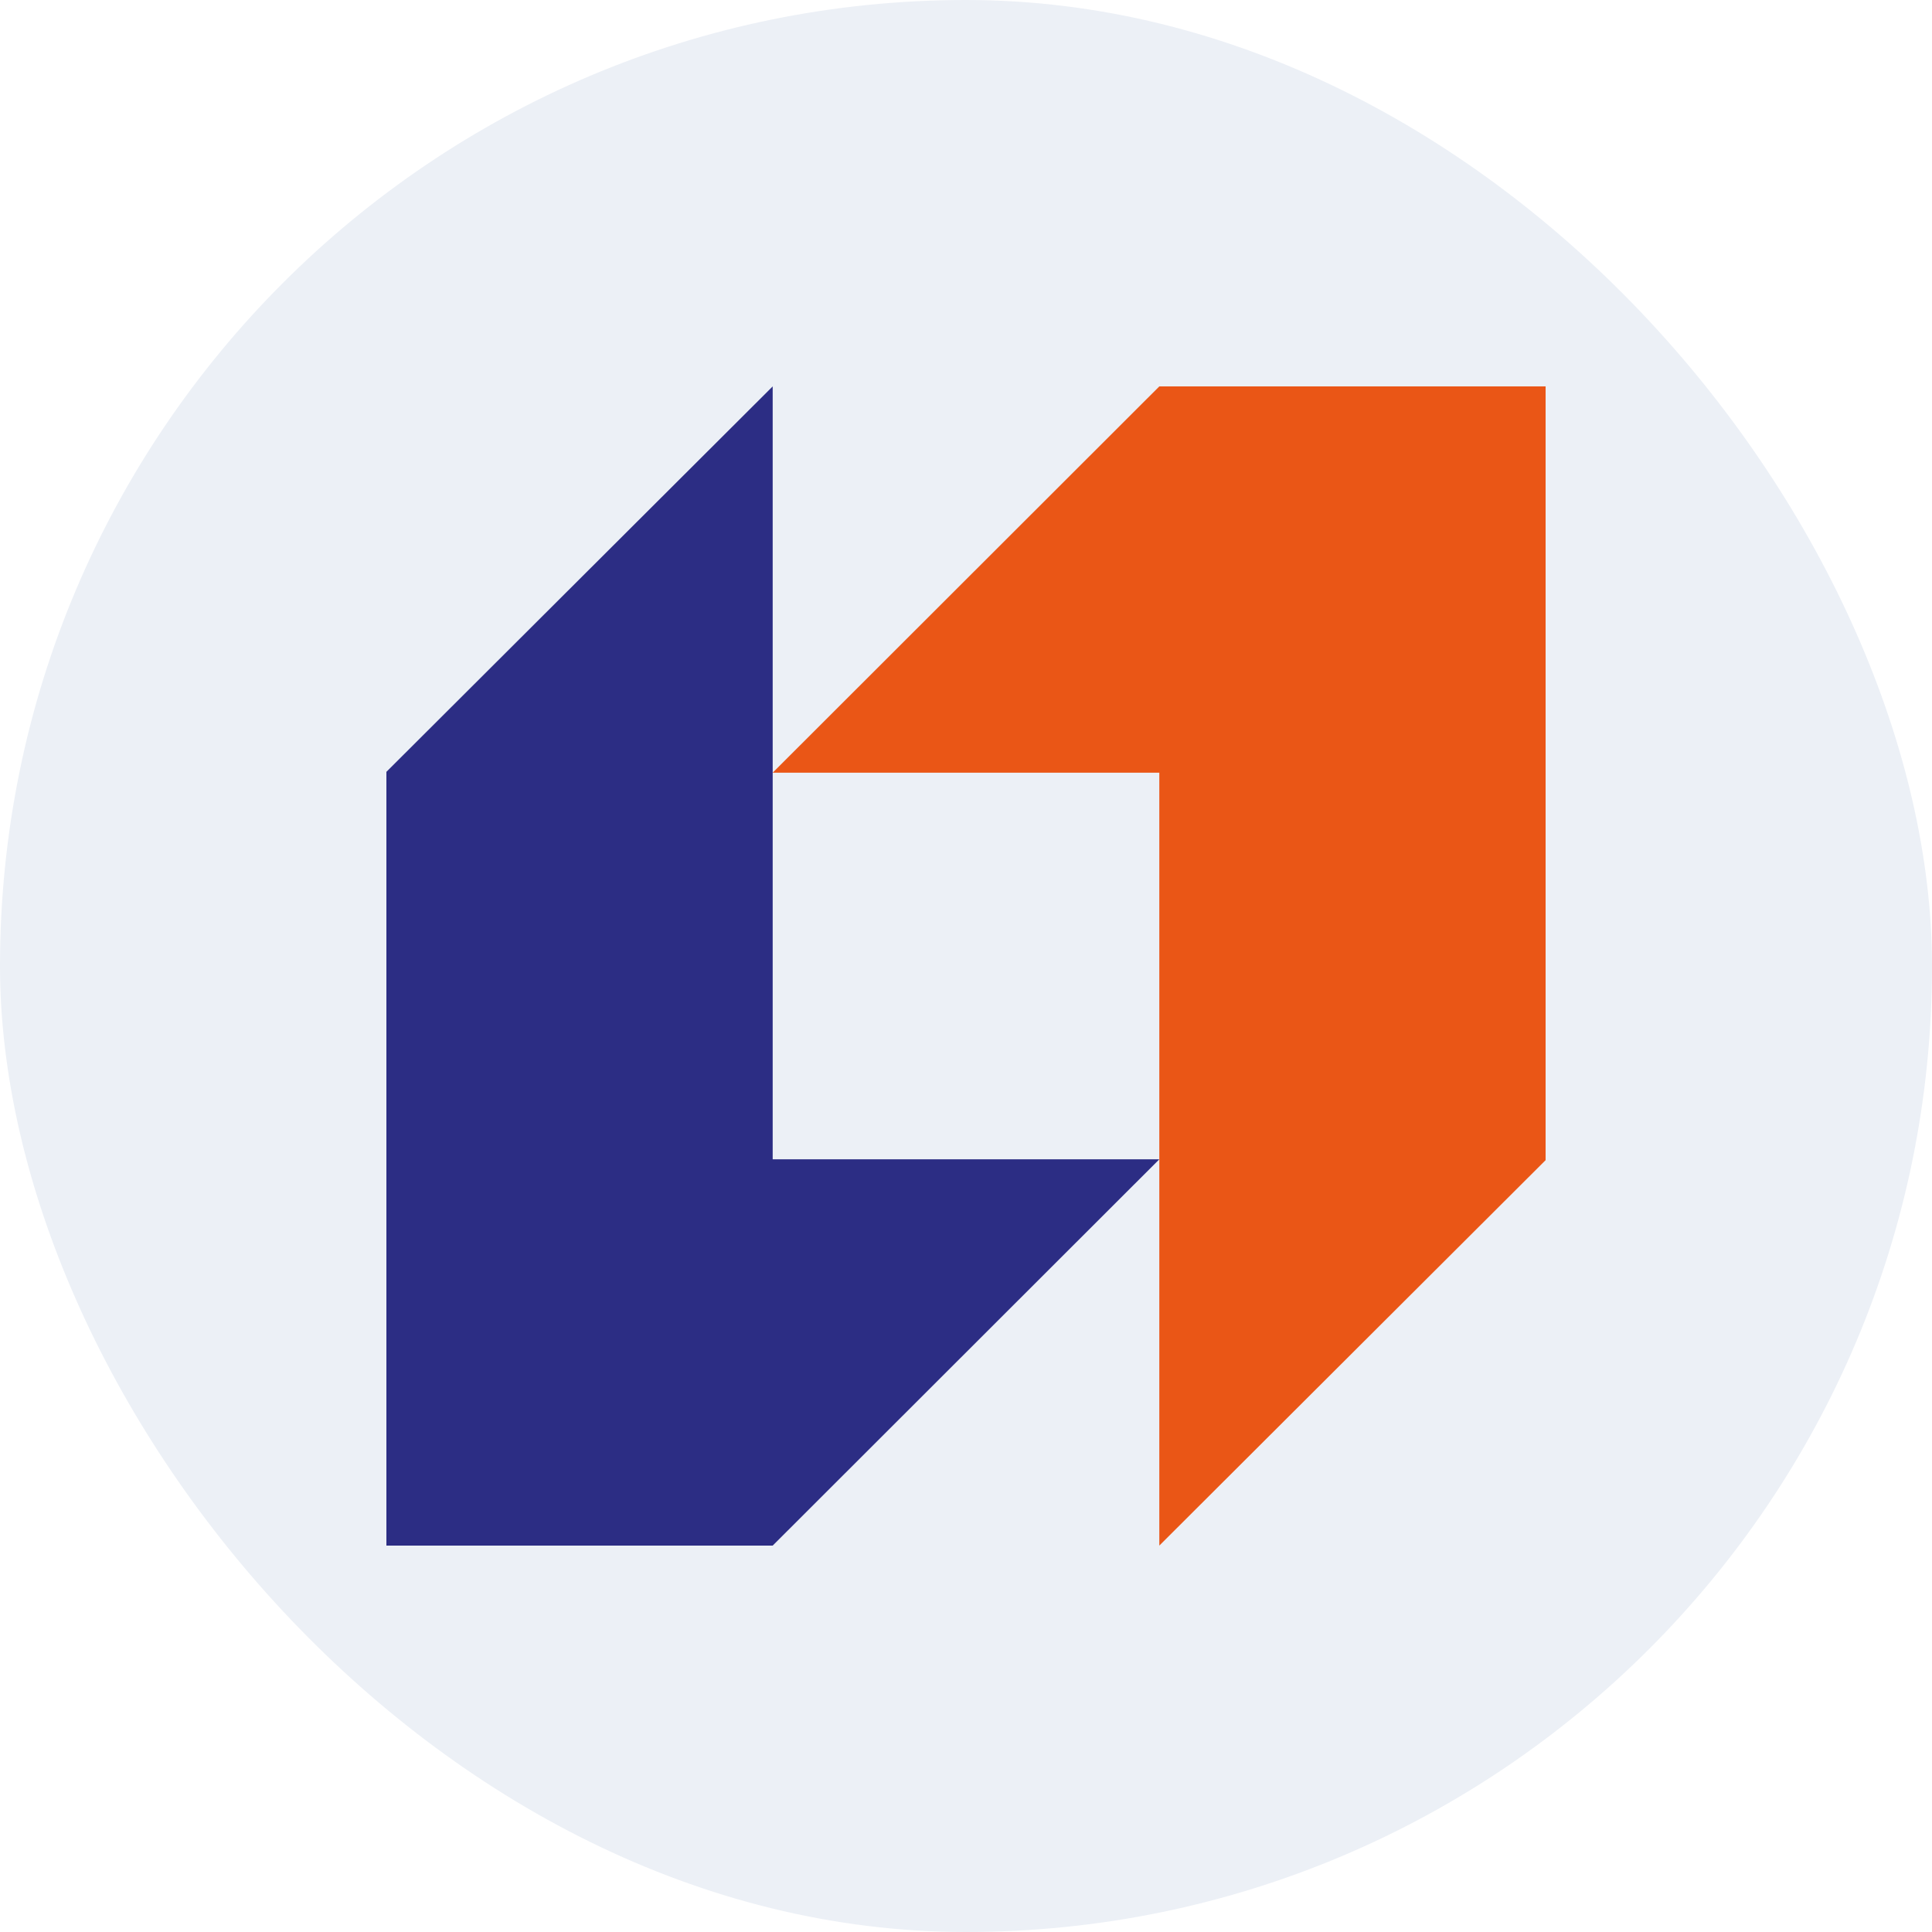 <svg width="50" height="50" viewBox="0 0 50 50" fill="none" xmlns="http://www.w3.org/2000/svg">
<rect width="50" height="50" rx="25" fill="#ECF0F6"/>
<path d="M30.003 10L19.997 19.997H30.003V40L40 30.025V10H30.003Z" fill="#EA5616"/>
<path d="M19.997 40L30.003 30.003H19.997V10L10 19.975V40H19.997Z" fill="#2C2D84"/>
</svg>
